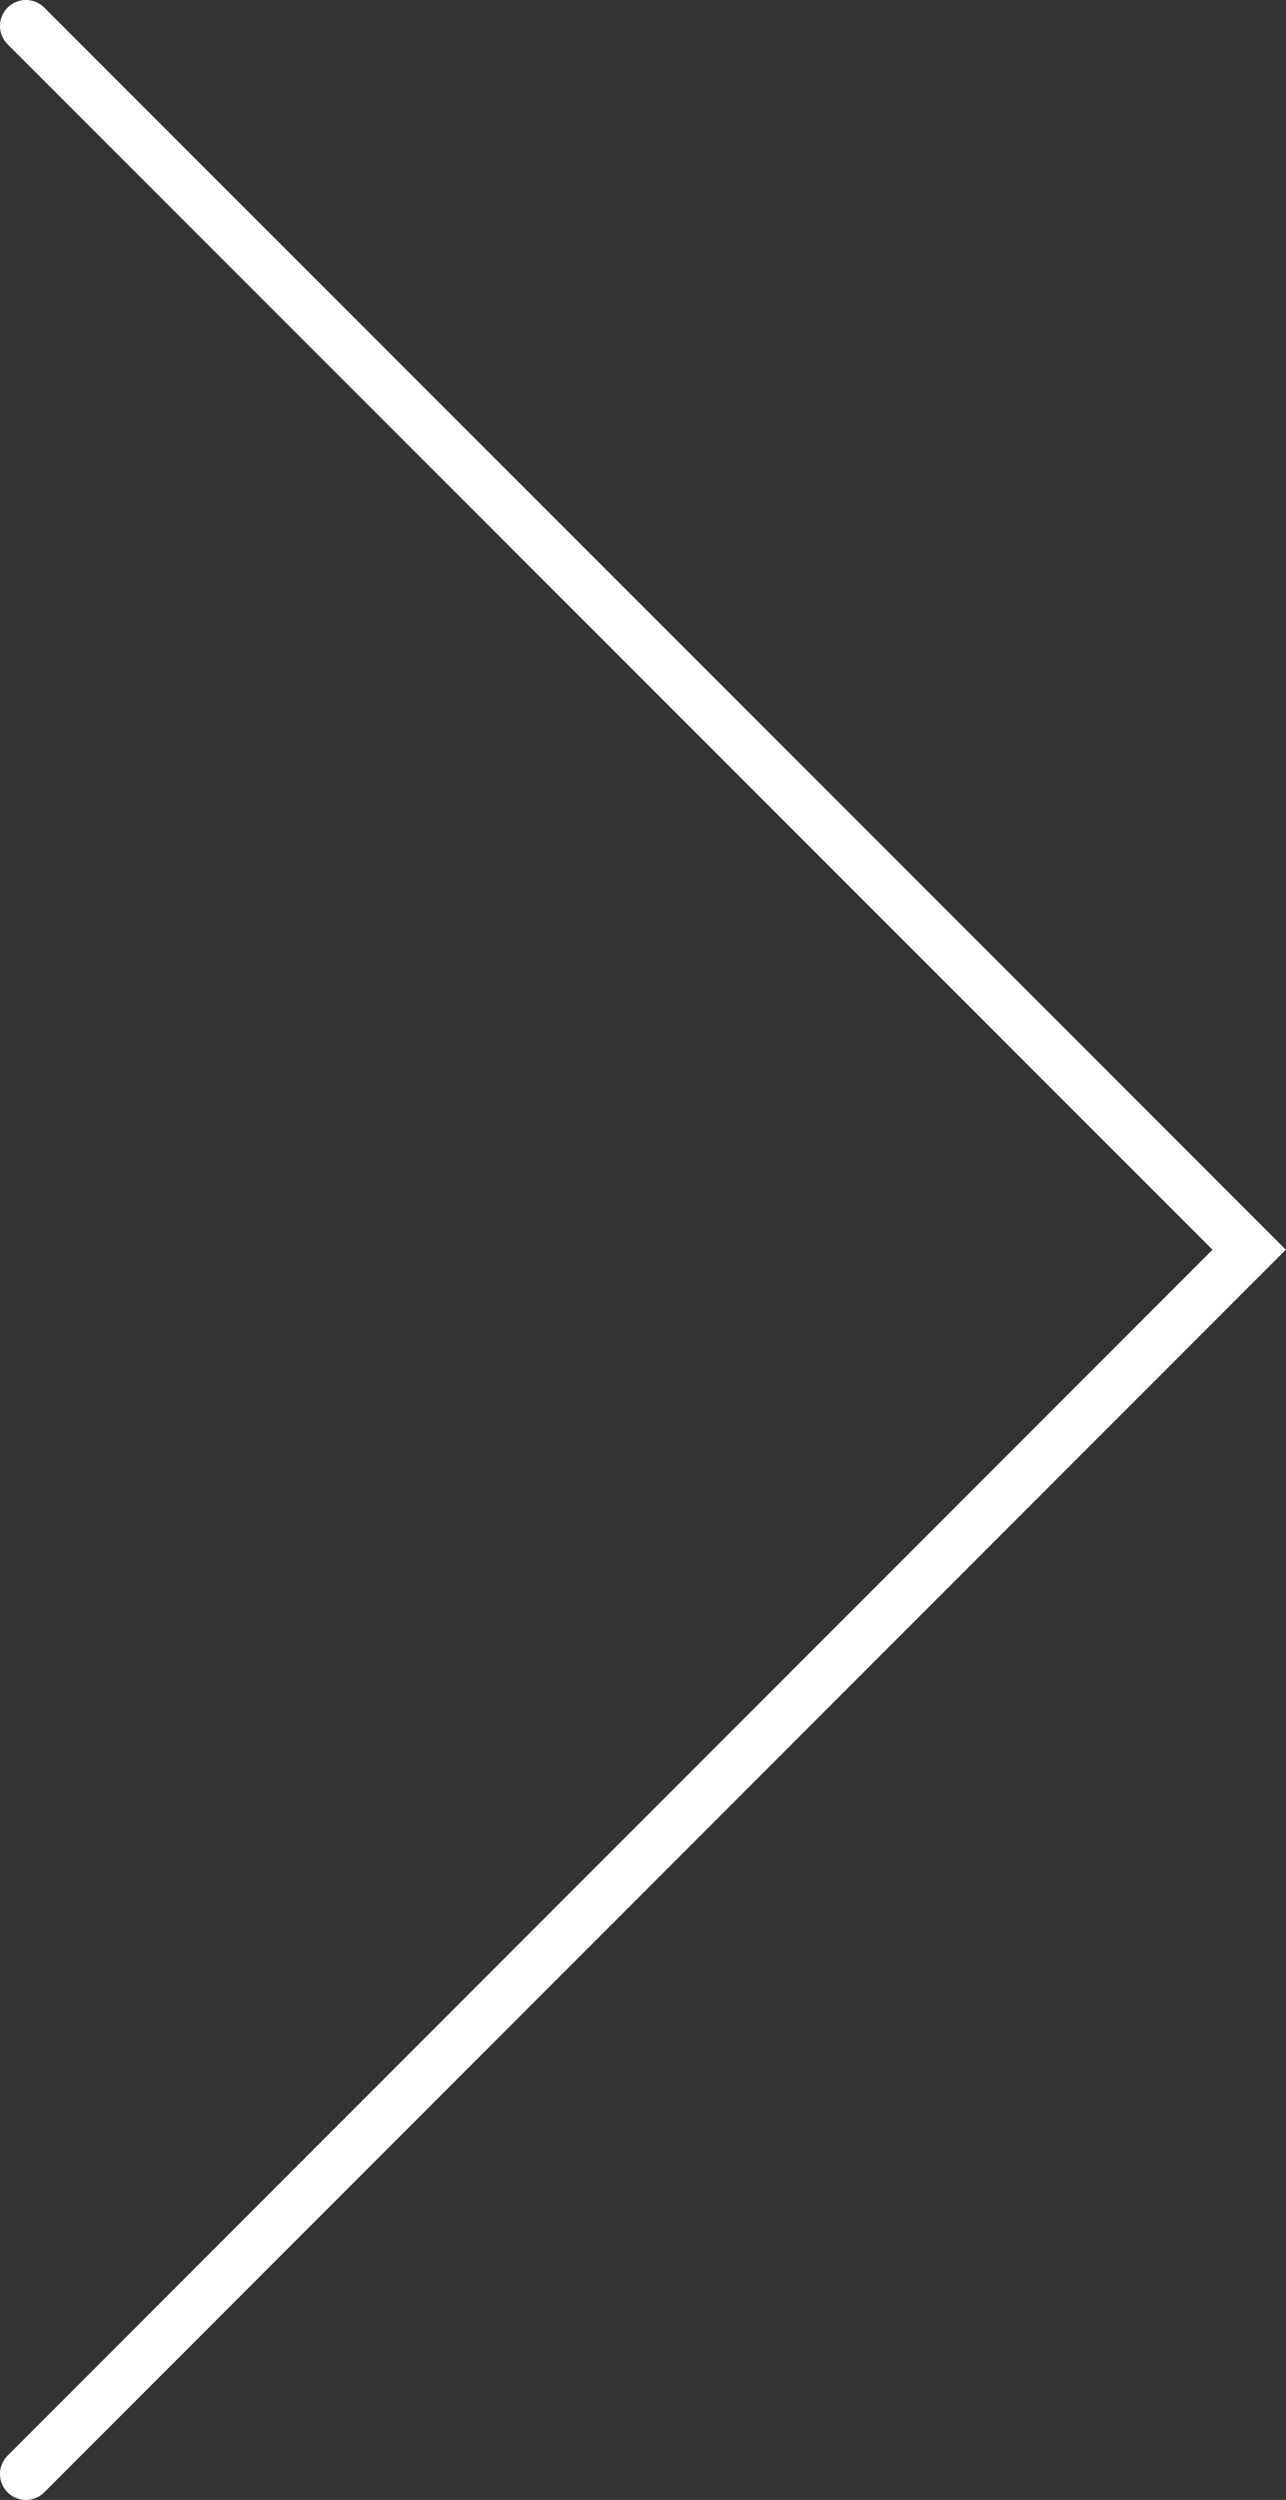 <?xml version="1.0" encoding="UTF-8" standalone="no"?>
<svg
   id="b"
   viewBox="0 0 24.8 48.19"
   version="1.1"
   sodipodi:docname="Arrow_RIGHTw.svg"
   inkscape:version="1.3.2 (091e20e, 2023-11-25, custom)"
   xmlns:inkscape="http://www.inkscape.org/namespaces/inkscape"
   xmlns:sodipodi="http://sodipodi.sourceforge.net/DTD/sodipodi-0.dtd"
   xmlns="http://www.w3.org/2000/svg"
   xmlns:svg="http://www.w3.org/2000/svg">
  <rect x="0" y="0" width="24.8" height="48.19" fill="#333333" stroke="none"/>
  <sodipodi:namedview
     id="namedview1"
     pagecolor="#ffffff"
     bordercolor="#000000"
     borderopacity="0.25"
     inkscape:showpageshadow="2"
     inkscape:pageopacity="0.0"
     inkscape:pagecheckerboard="0"
     inkscape:deskcolor="#d1d1d1"
     inkscape:zoom="8.4249847"
     inkscape:cx="27.952573"
     inkscape:cy="45.460023"
     inkscape:window-width="1920"
     inkscape:window-height="1001"
     inkscape:window-x="429"
     inkscape:window-y="1791"
     inkscape:window-maximized="1"
     inkscape:current-layer="b" />
  <defs
     id="defs1">
    <style
       id="style1">.e{fill:none;stroke:#707070;stroke-linecap:round;}</style>
  </defs>
  <g
     id="c"
     style="fill:none;stroke:#ffffff;stroke-opacity:1">
    <path
       id="d"
       class="e"
       d="M.5,47.69L24.09,24.09,.5,.5"
       style="fill:none;stroke:#ffffff;stroke-opacity:1" />
  </g>
</svg>

